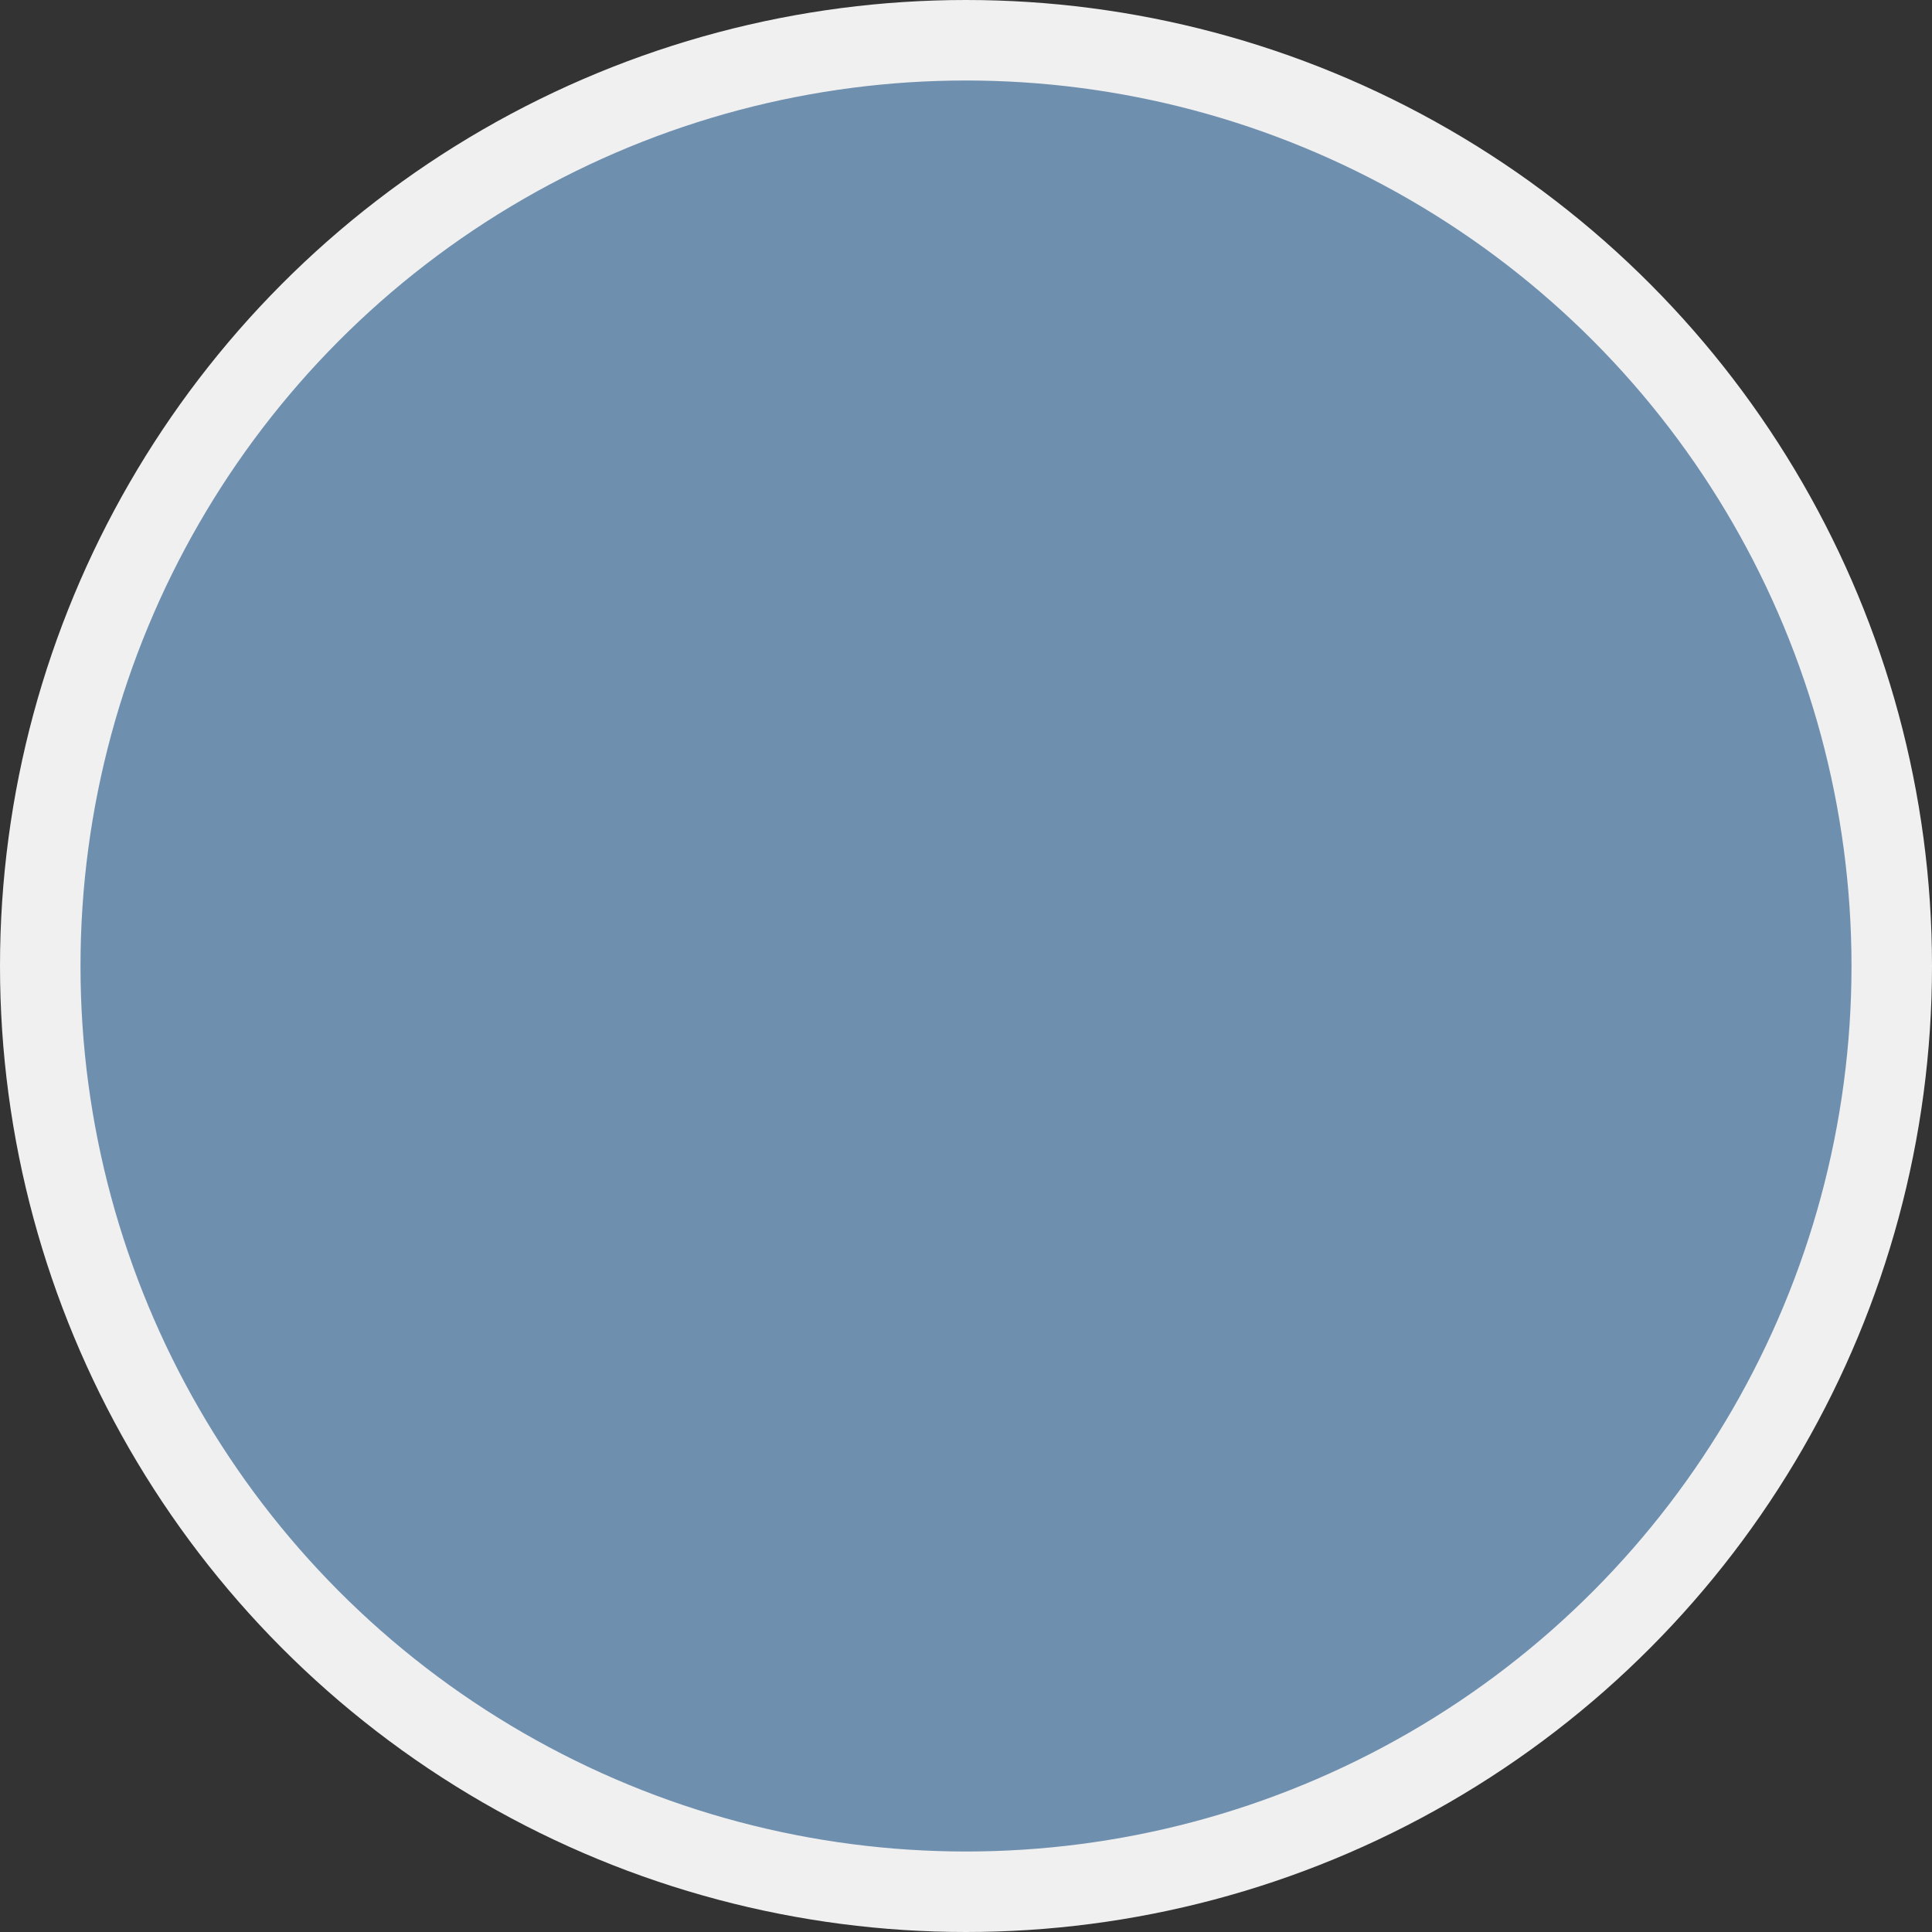 <svg xmlns="http://www.w3.org/2000/svg" fill="none" viewBox="0 0 24 24" height="24" width="24">
<rect x="0" y="0" width="24" height="24" fill="#333333" stroke="none"/>
<circle stroke="#F0F0F0" fill="#6F8FAF" r="11.5" cy="12" cx="12"></circle>
</svg>
